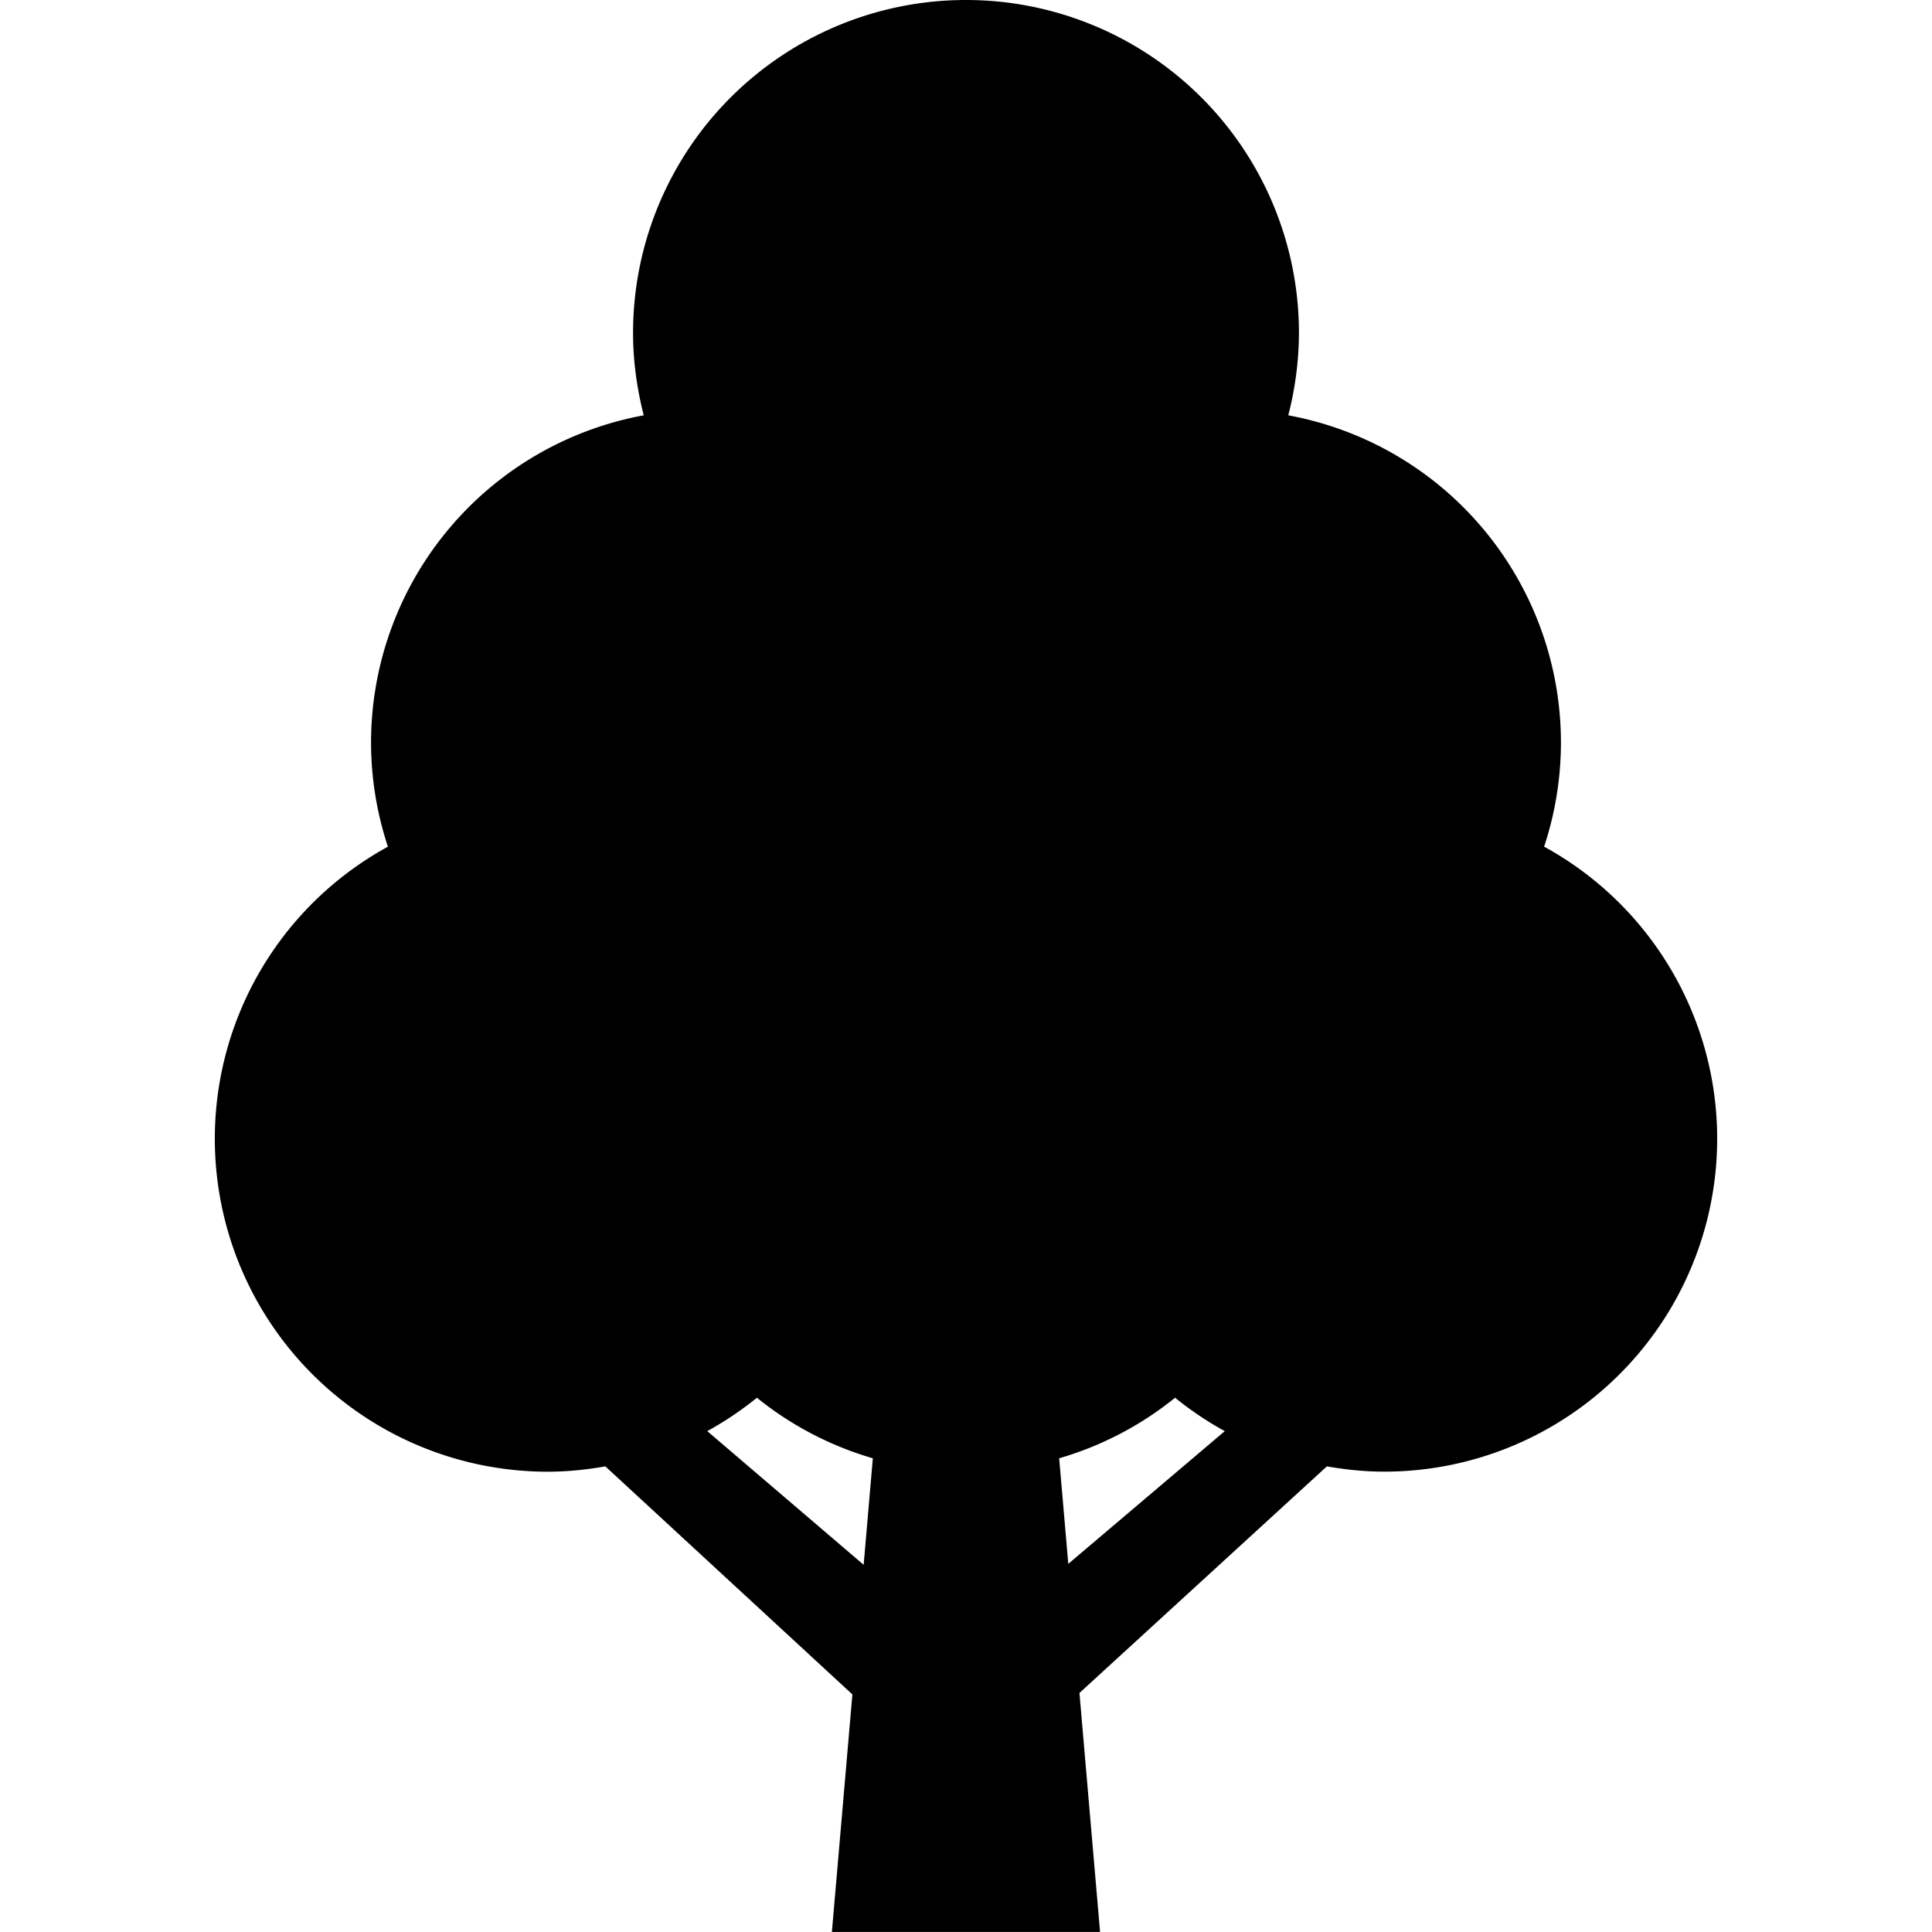 <svg xmlns="http://www.w3.org/2000/svg" viewBox="0 0 36 36"><path d="M28.772 15.777a6.194 6.194 0 0 0 .314-1.94 6.203 6.203 0 0 0-5.081-6.098 6.215 6.215 0 0 0 .199-1.535 6.204 6.204 0 1 0-12.408 0c0 .531.074 1.043.199 1.535a6.203 6.203 0 0 0-5.081 6.098c0 .678.113 1.329.314 1.94a6.204 6.204 0 0 0 2.979 11.646c.367 0 .724-.038 1.073-.099l4.603 4.249-.382 4.426h4.997l-.384-4.453 4.61-4.222c.348.06.703.098 1.069.098a6.204 6.204 0 0 0 2.979-11.646Zm-15.594 10.89c.328-.179.637-.389.926-.622.63.509 1.362.896 2.16 1.128l-.171 1.985-2.914-2.491Zm6.728 2.473-.17-1.967a6.183 6.183 0 0 0 2.16-1.128c.289.233.598.443.926.622l-2.916 2.473Z"/></svg>
